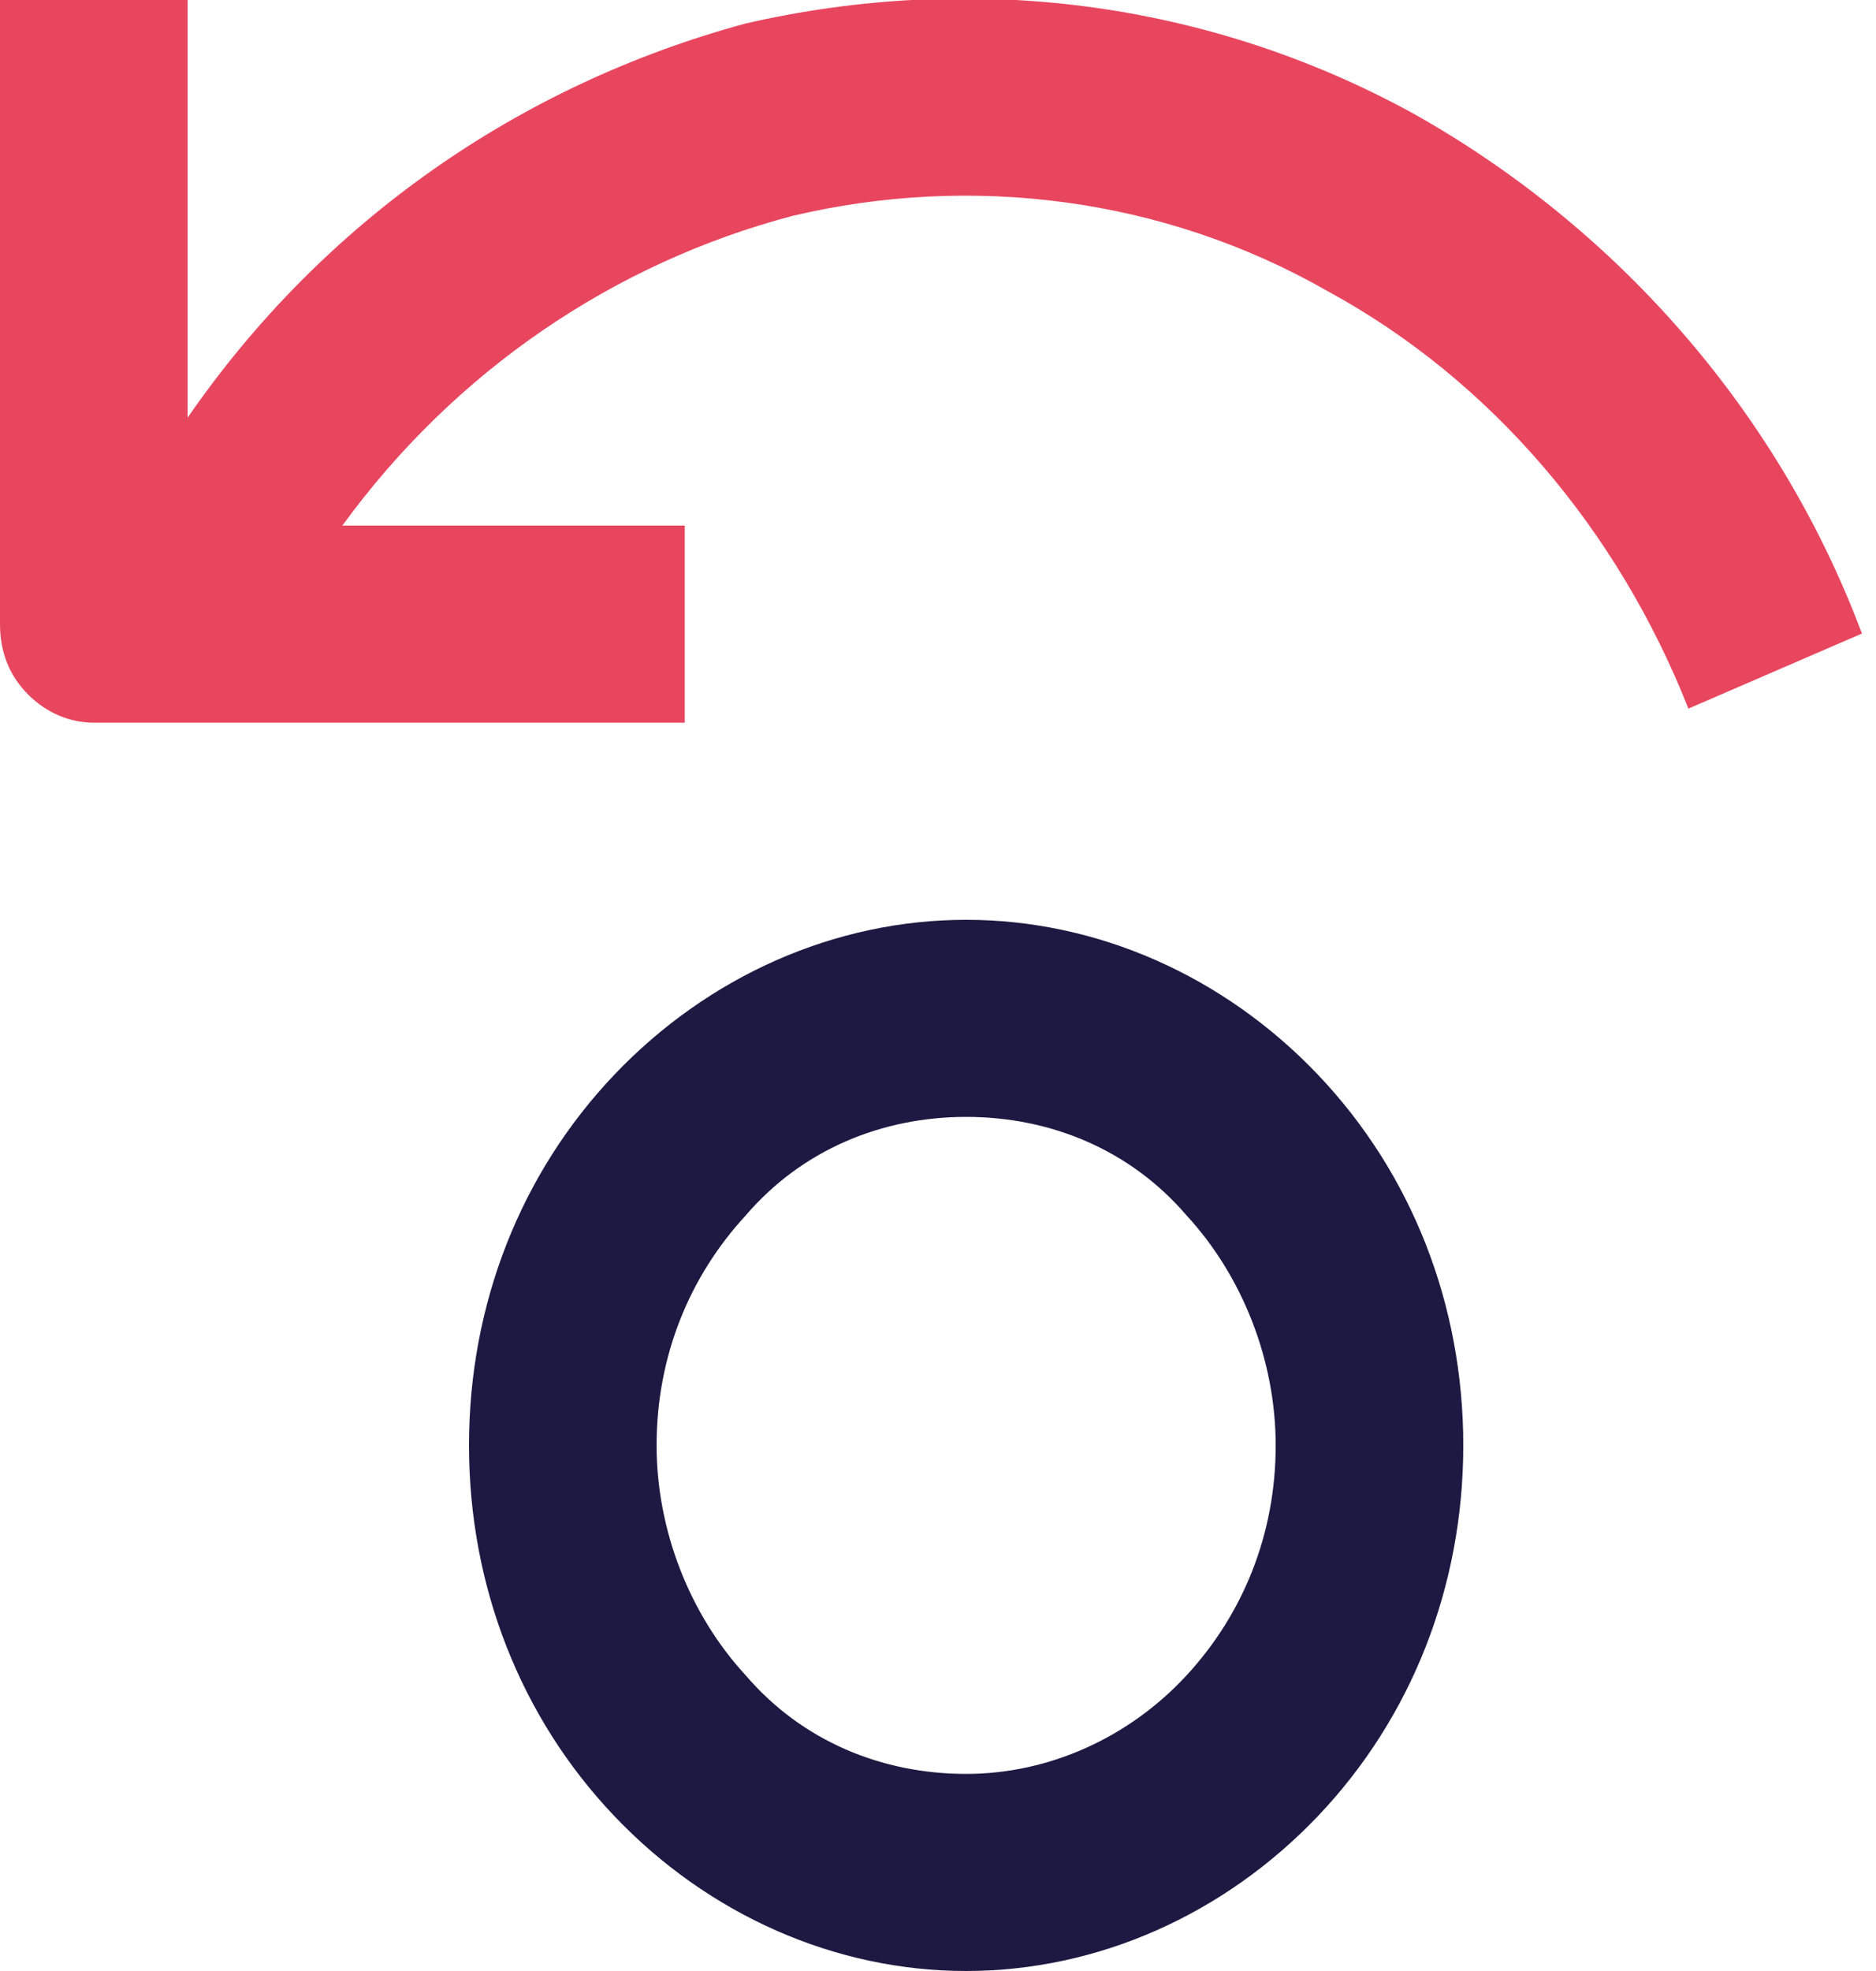 <svg xmlns="http://www.w3.org/2000/svg" xmlns:xlink="http://www.w3.org/1999/xlink" id="Layer_1" x="0px" y="0px" viewBox="0 0 40 42" style="enable-background:new 0 0 40 42;" xml:space="preserve"><style type="text/css">	.st0{fill:#E8465F;}	.st1{fill:#1E1942;}</style><path class="st0" d="M2,15.4h12.6v-4.2H7.3c2.4-3.3,5.8-5.6,9.6-6.6c3.8-0.9,7.9-0.4,11.4,1.6c3.5,1.9,6.2,5.1,7.7,8.9l3.7-1.6  c-1.8-4.8-5.3-8.7-9.6-11.1c-4.4-2.4-9.4-3-14.2-1.9C11.1,1.8,6.9,4.7,4,8.9V0H0v13.3c0,0.6,0.2,1.1,0.6,1.5C1,15.2,1.5,15.4,2,15.4  L2,15.4z"></path><path class="st1" d="M20.6,42c2.8,0,5.5-1.2,7.5-3.3c2-2.1,3.1-4.9,3.1-7.9c0-3-1.1-5.8-3.1-7.9c-2-2.1-4.7-3.3-7.5-3.3  c-2.8,0-5.5,1.2-7.5,3.3c-2,2.1-3.1,4.9-3.1,7.9c0,3,1.1,5.8,3.1,7.9C15.1,40.8,17.8,42,20.6,42z M20.6,23.8c1.8,0,3.5,0.7,4.7,2.1  c1.2,1.3,1.9,3.1,1.9,4.9c0,1.9-0.7,3.6-1.9,4.9c-1.2,1.3-2.9,2.1-4.7,2.1c-1.8,0-3.5-0.7-4.7-2.1c-1.2-1.3-1.9-3.1-1.9-4.9  c0-1.9,0.7-3.6,1.9-4.9C17.1,24.5,18.8,23.8,20.6,23.8z"></path></svg>